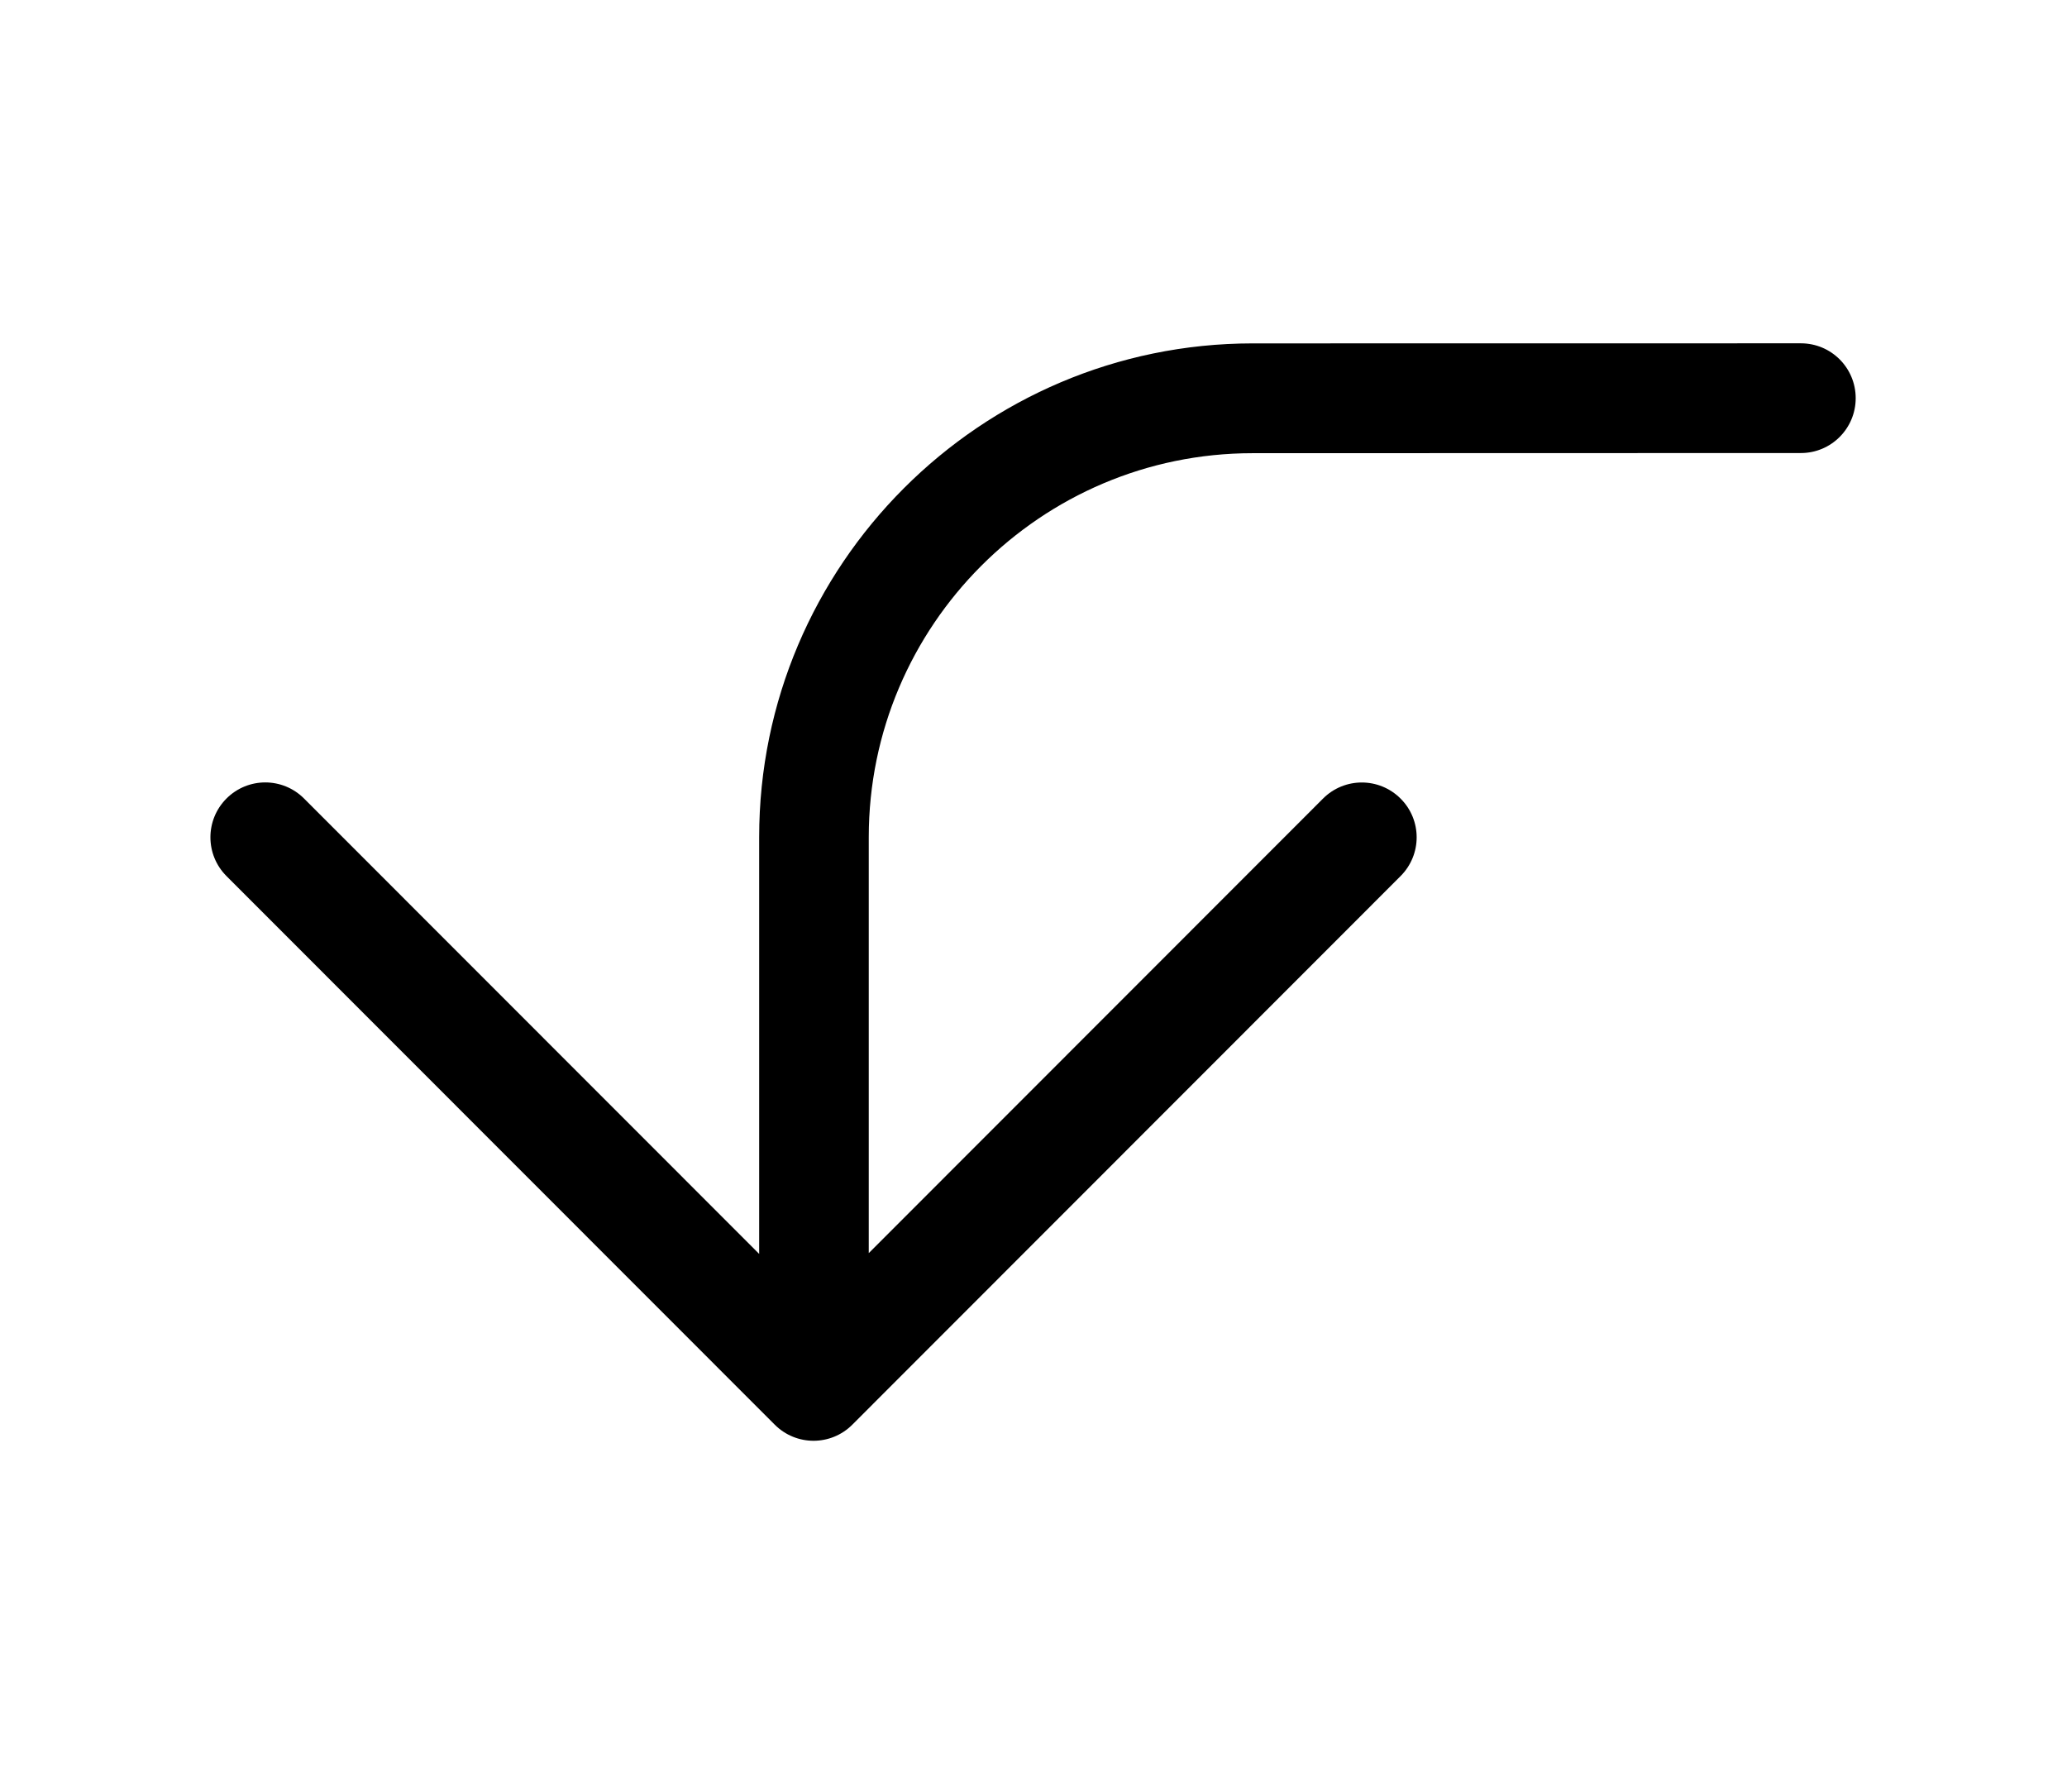 <svg xmlns="http://www.w3.org/2000/svg" xmlns:xlink="http://www.w3.org/1999/xlink" width="750" zoomAndPan="magnify" viewBox="0 0 562.5 487.5" height="650" preserveAspectRatio="xMidYMid meet" version="1.0"><path fill="#000000" d="M 340.855 93.43 C 266.836 93.469 206.594 153.738 206.594 227.77 L 206.594 341.168 L 82.738 217.262 C 76.906 211.426 67.473 211.426 61.637 217.262 C 55.805 223.098 55.805 232.535 61.637 238.371 L 210.84 387.637 C 216.672 393.469 226.109 393.469 231.941 387.637 L 381.141 238.371 C 384.047 235.465 385.52 231.645 385.52 227.828 C 385.52 224.008 384.066 220.188 381.141 217.281 C 375.309 211.445 365.871 211.445 360.039 217.281 L 236.418 340.957 L 236.418 227.789 C 236.418 170.195 283.25 123.324 340.836 123.305 L 490.074 123.266 C 498.332 123.266 504.996 116.578 504.996 108.34 C 504.996 100.082 498.332 93.41 490.074 93.41 Z M 340.855 93.43 " fill-opacity="1" fill-rule="nonzero"/></svg>